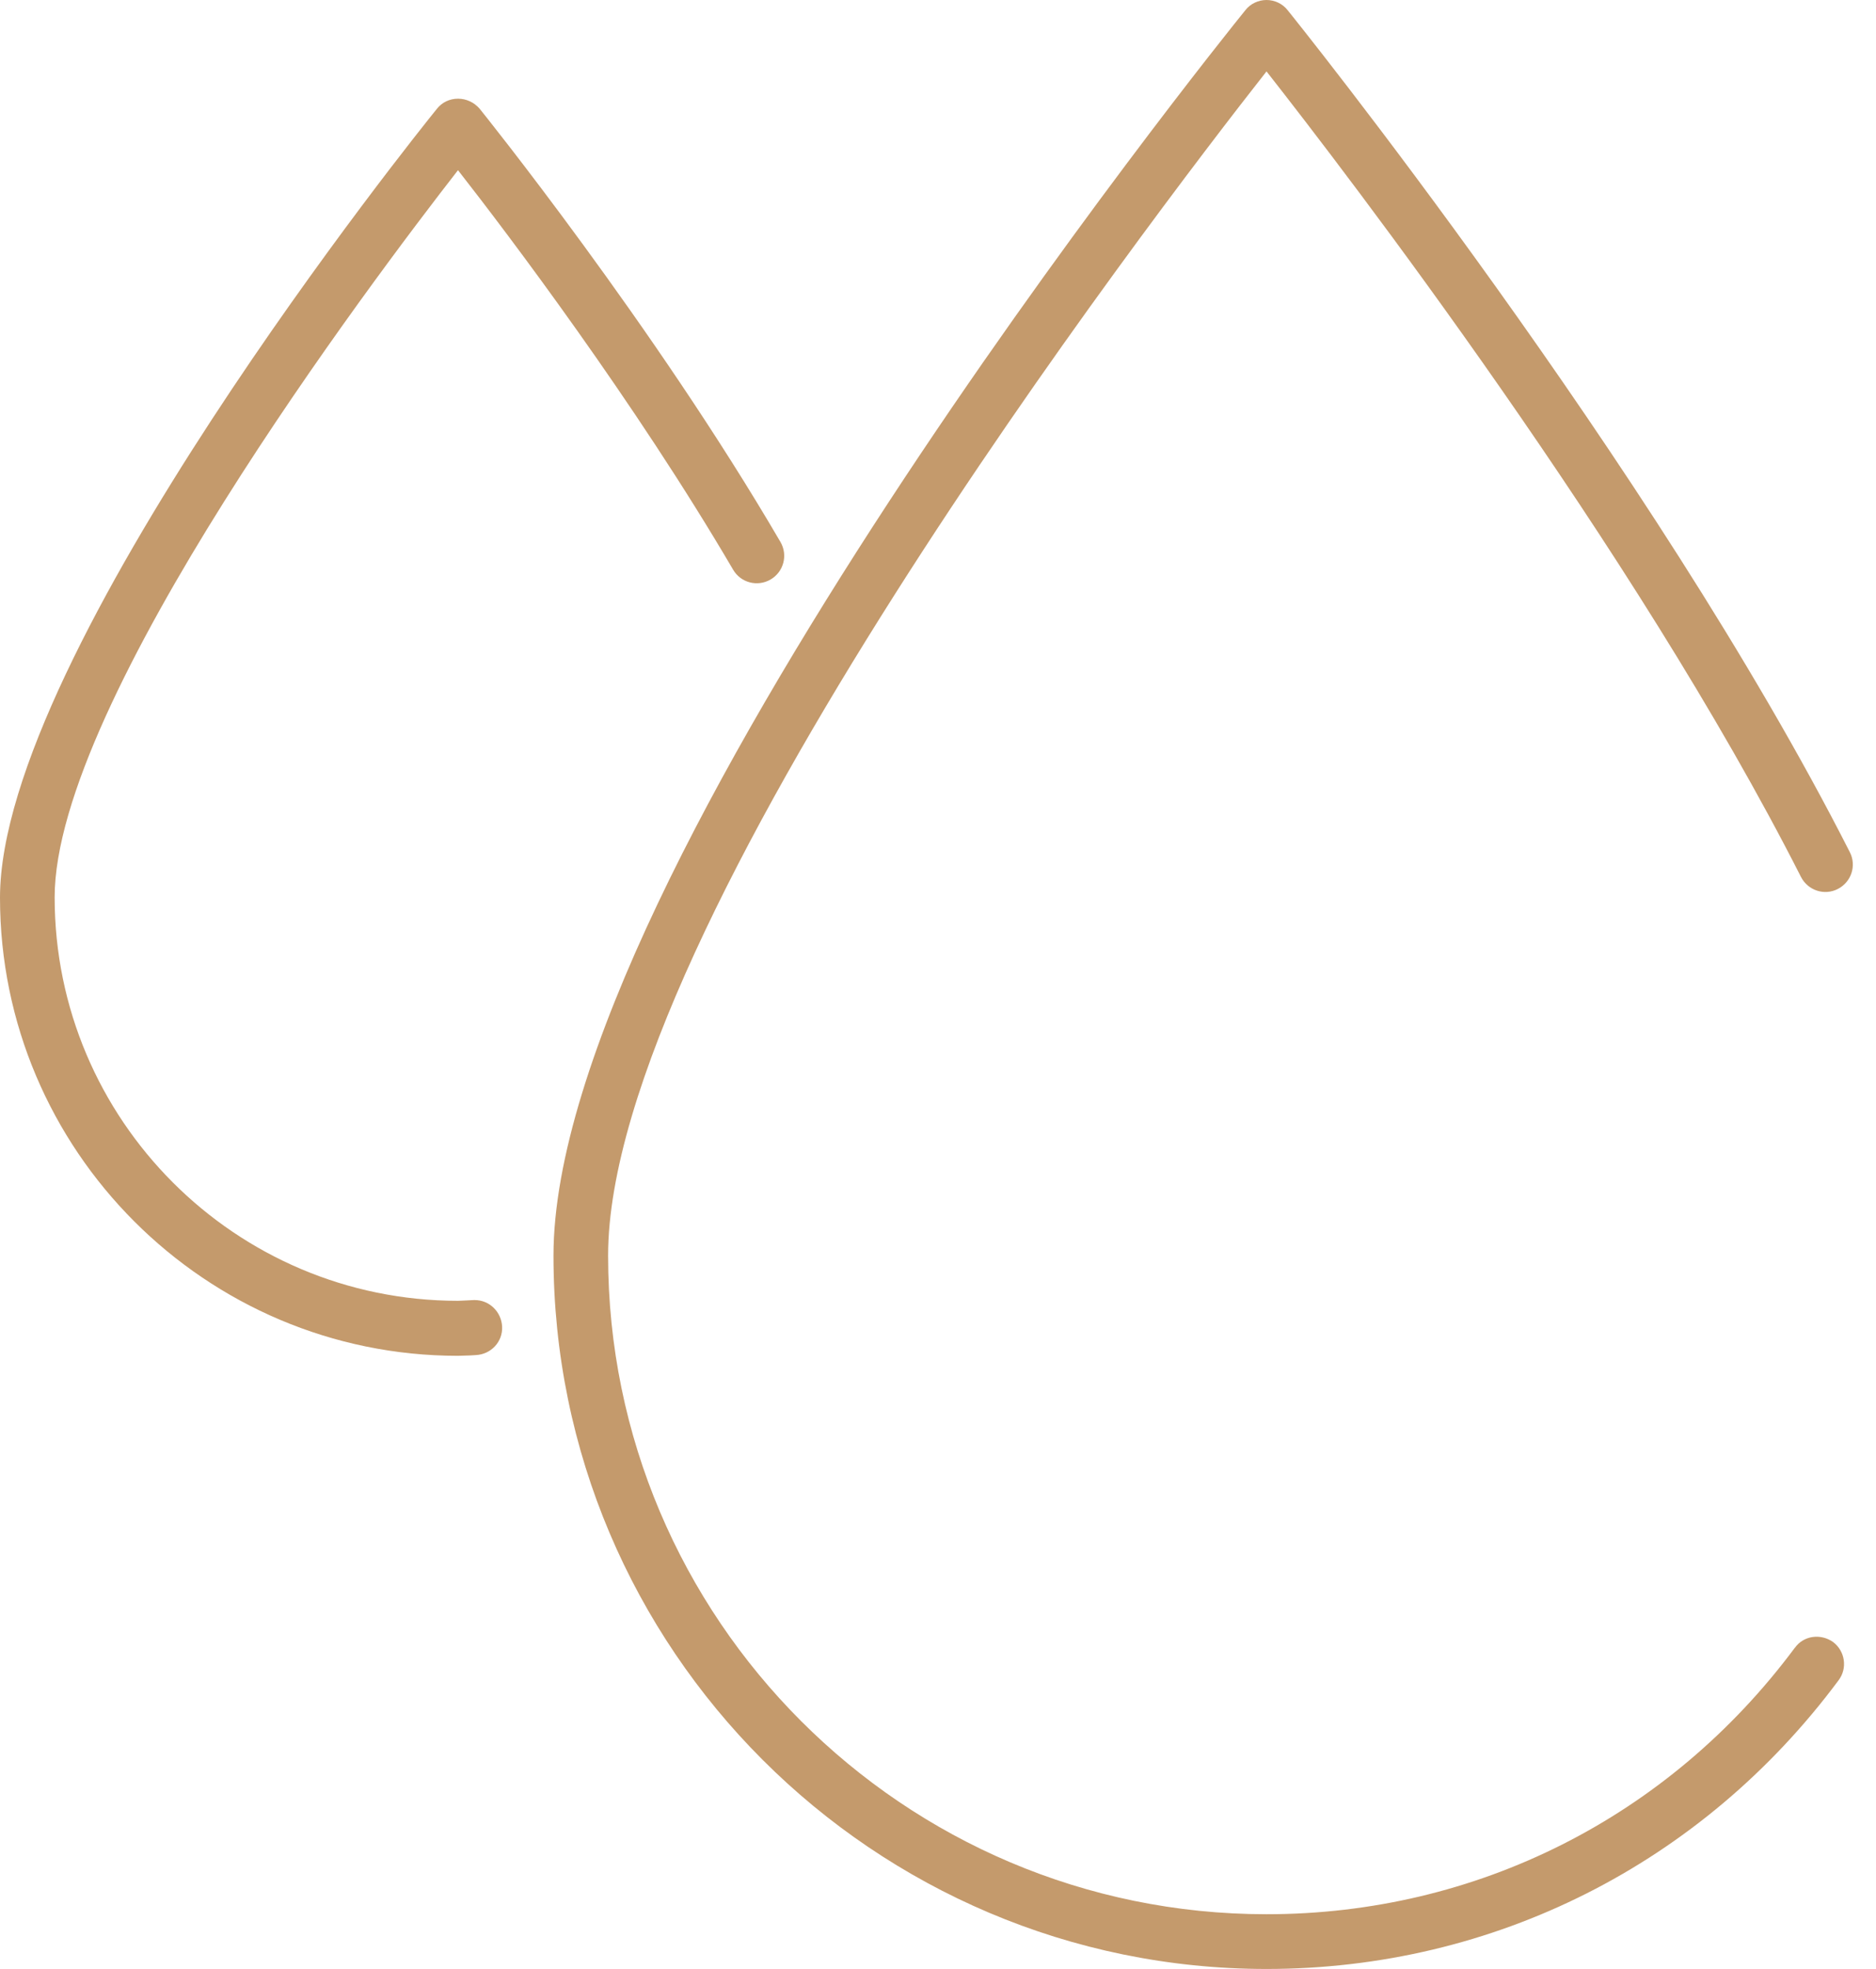 <?xml version="1.0" encoding="UTF-8"?> <svg xmlns="http://www.w3.org/2000/svg" width="61" height="64" viewBox="0 0 61 64" fill="none"> <path d="M15.437 42.258H15.401L15.165 42.27C15.082 42.27 14.987 42.282 14.892 42.282C7.653 42.282 1.777 36.394 1.777 29.167C1.777 22.793 12.096 9.122 14.892 5.532C16.515 7.605 20.638 13.055 23.837 18.516C24.085 18.943 24.63 19.085 25.057 18.836C25.483 18.587 25.626 18.042 25.377 17.616C21.277 10.59 15.65 3.6 15.591 3.528C15.413 3.327 15.164 3.208 14.892 3.208C14.619 3.208 14.37 3.327 14.204 3.54C13.624 4.251 0 21.217 0 29.177C0 37.388 6.682 44.07 14.893 44.07C15.023 44.07 15.154 44.058 15.284 44.058L15.474 44.046C15.96 44.023 16.35 43.62 16.327 43.122C16.303 42.637 15.912 42.258 15.438 42.258L15.437 42.258Z" fill="#C49A6C"></path> <path d="M58.36 53.561C54.261 59.07 48.006 62.221 41.182 62.221C29.37 62.221 19.773 52.613 19.773 40.813C19.773 30.151 37.438 7.084 41.182 2.321C43.788 5.639 53.136 17.817 58.561 28.505C58.786 28.943 59.319 29.121 59.758 28.896C60.197 28.671 60.374 28.138 60.149 27.699C53.74 15.081 41.987 0.474 41.869 0.332C41.703 0.118 41.442 0 41.181 0C40.921 0 40.66 0.118 40.494 0.332C39.57 1.469 17.997 28.327 17.997 40.815C17.997 53.598 28.399 64 41.183 64C48.575 64 55.352 60.576 59.783 54.617C60.079 54.226 59.996 53.669 59.605 53.373C59.202 53.089 58.645 53.16 58.361 53.563L58.36 53.561Z" fill="#C49A6C"></path> </svg> 